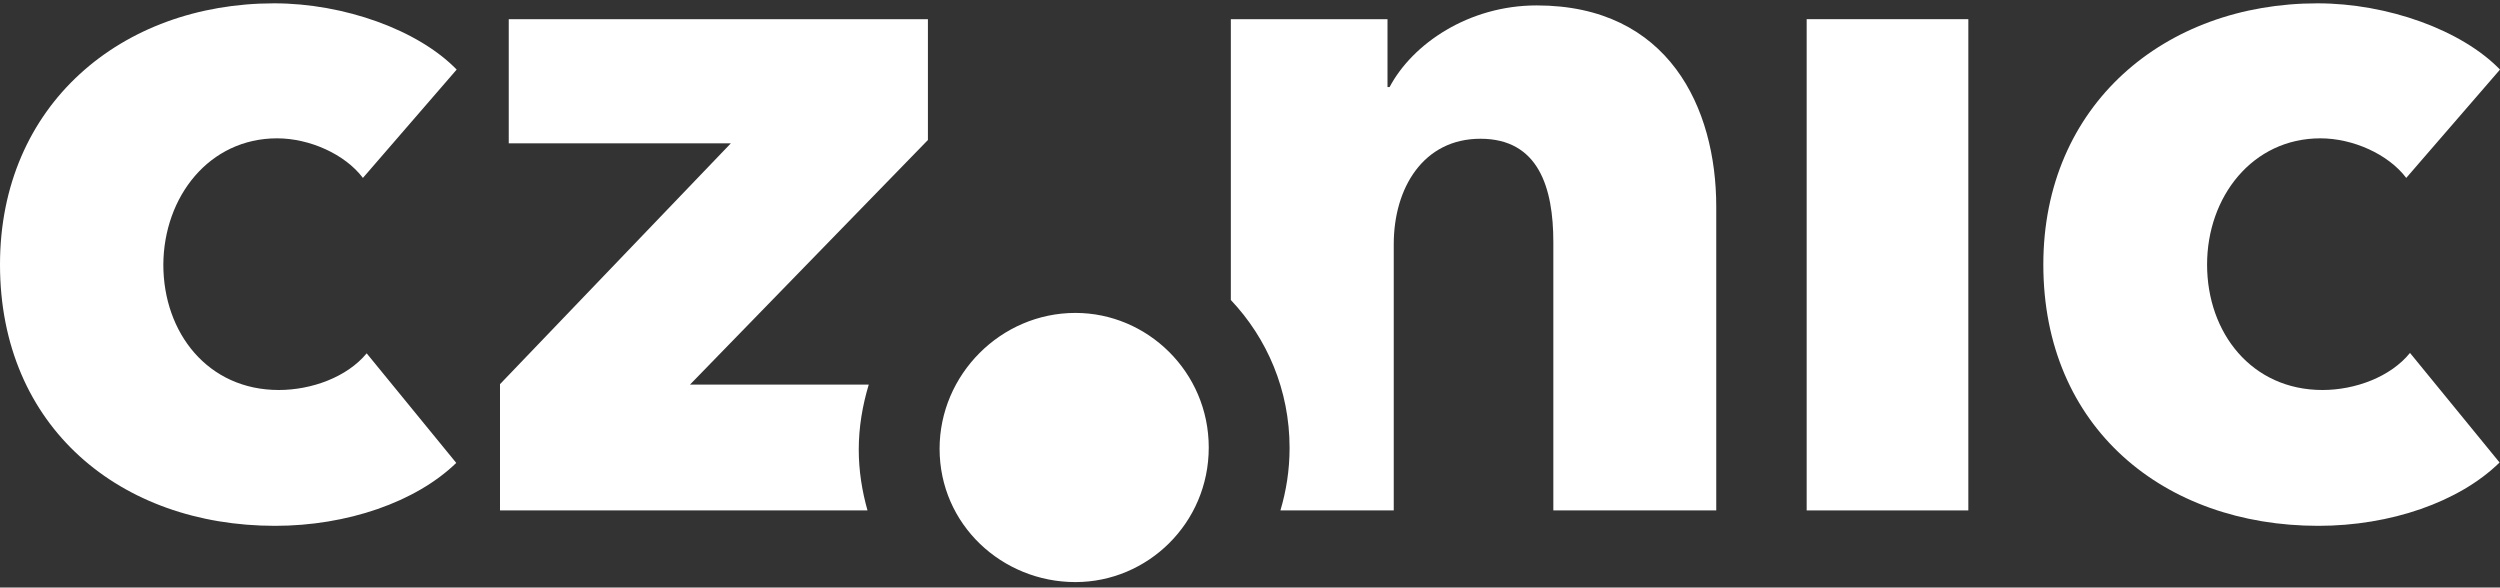 <?xml version="1.0" encoding="utf-8"?>
<!-- Generator: Adobe Illustrator 23.0.6, SVG Export Plug-In . SVG Version: 6.00 Build 0)  -->
<svg version="1.1" id="Vrstva_1" xmlns="http://www.w3.org/2000/svg" xmlns:xlink="http://www.w3.org/1999/xlink" x="0px" y="0px" viewBox="0 0 600 141" style="enable-background:new 0 0 600 141;" xml:space="preserve">
<rect x="0" y="0" width="600" height="141" fill="#333333" stroke="none"/>
<style type="text/css">
.st0{fill:#FFFFFF;}
</style>
<g>
<g>
<g>
<path class="st0" d="M557.4,93.6c-17,0-27.7-13.7-27.7-30.1c0-16.3,10.9-30.3,27.2-30.3c7.8,0,16.3,3.8,20.6,9.5l22.5-26
c-9.2-9.5-27-15.9-43.8-15.9c-36.7,0-65.8,24.4-65.8,62.7c0,39.1,28.9,62.7,66,62.7c17.3,0,33.8-5.7,43.5-15.2l-21.5-26.3
C573.7,90.5,565.2,93.6,557.4,93.6z"/>
<rect x="433.6" y="4.6" class="st0" width="38.8" height="117.9"/>
</g>
<path class="st0" d="M66.5,33.2c7.8,0,16.3,3.8,20.6,9.5l22.5-26c-9.2-9.5-27-15.9-43.8-15.9C29.1,0.8,0,25.2,0,63.5
c0,39,28.9,62.7,66,62.7c17.3,0,33.8-5.7,43.5-15.1L88,84.8c-4.7,5.7-13.2,8.8-21.1,8.8c-17,0-27.7-13.7-27.7-30.1
C39.3,47.2,50.2,33.2,66.5,33.2z"/>
<path class="st0" d="M368.8,1.3c-16.3,0-29.8,9.2-35.3,19.6H333V4.6h-37.6v67.4c8.7,9.2,14.1,21.6,14.1,35.5
c0,5.3-0.8,10.3-2.2,15h27.2V58.6c0-13.5,7.1-25.3,20.8-25.3c14,0,17.5,11.8,17.5,24.8v64.4h39.1V49.6
C411.9,25.9,400.5,1.3,368.8,1.3z"/>
<path class="st0" d="M206.1,107.9c0-5.4,0.9-10.6,2.4-15.6h-42.9l57.1-58.7V4.6H122.1v29.8h53.3L120,92.2v30.3h88.2
C206.9,117.9,206.1,113,206.1,107.9z"/>
</g>
<path class="st0" d="M258.1,139.7c-17.6,0-32.6-13.8-32.6-32c0-17.8,14.7-32.6,32.6-32.6c17.3,0,32,14.2,32,32.3
C290.1,125.6,275.4,139.7,258.1,139.7z"/>
</g>
</svg>
